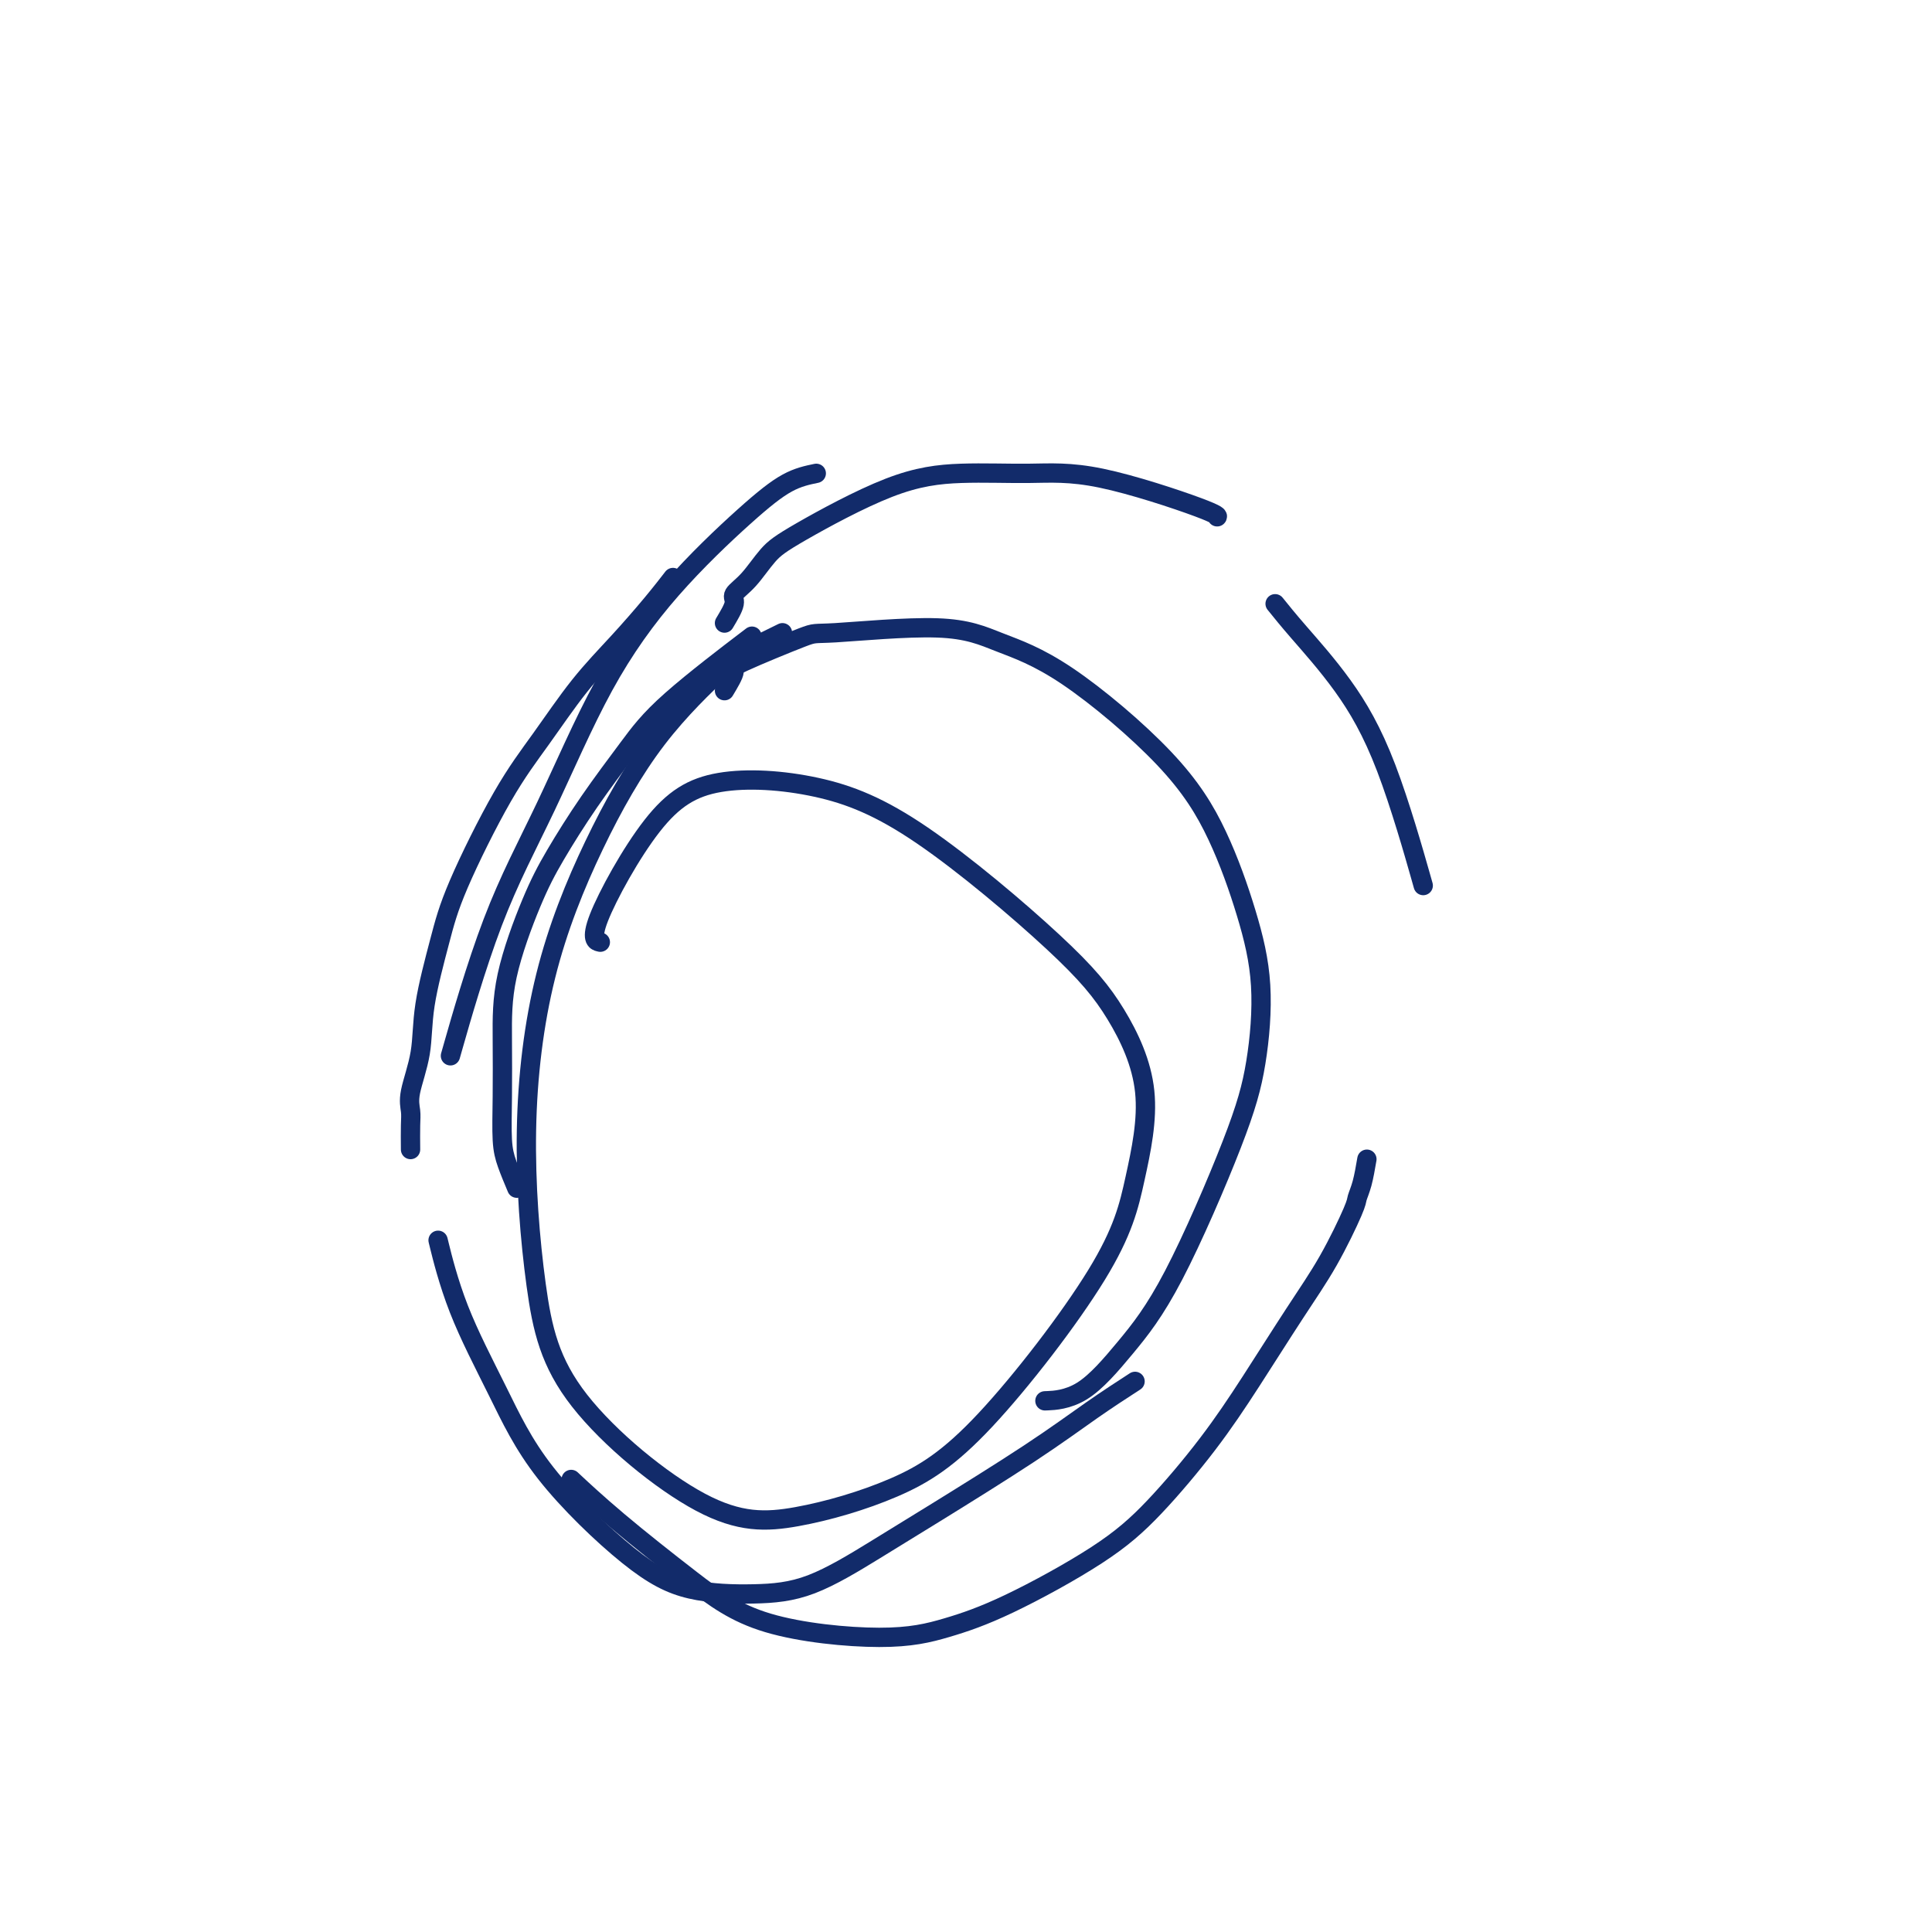 <svg viewBox='0 0 400 400' version='1.1' xmlns='http://www.w3.org/2000/svg' xmlns:xlink='http://www.w3.org/1999/xlink'><g fill='none' stroke='#122B6A' stroke-width='4' stroke-linecap='round' stroke-linejoin='round'><path d='M162,131c-3.123,1.528 -6.246,3.056 -8,4c-1.754,0.944 -2.139,1.305 -5,4c-2.861,2.695 -8.198,7.726 -13,14c-4.802,6.274 -9.067,13.792 -13,22c-3.933,8.208 -7.533,17.107 -10,27c-2.467,9.893 -3.802,20.781 -4,32c-0.198,11.219 0.740,22.770 2,32c1.260,9.230 2.842,16.138 9,24c6.158,7.862 16.891,16.676 25,21c8.109,4.324 13.592,4.157 20,3c6.408,-1.157 13.739,-3.306 20,-6c6.261,-2.694 11.452,-5.934 19,-14c7.548,-8.066 17.454,-20.957 23,-30c5.546,-9.043 6.734,-14.236 8,-20c1.266,-5.764 2.612,-12.097 2,-18c-0.612,-5.903 -3.180,-11.376 -6,-16c-2.820,-4.624 -5.893,-8.400 -13,-15c-7.107,-6.600 -18.250,-16.025 -27,-22c-8.750,-5.975 -15.108,-8.501 -22,-10c-6.892,-1.499 -14.319,-1.971 -20,-1c-5.681,0.971 -9.615,3.384 -14,9c-4.385,5.616 -9.219,14.435 -11,19c-1.781,4.565 -0.509,4.876 0,5c0.509,0.124 0.254,0.062 0,0'/><path d='M150,143c0.966,-1.611 1.931,-3.222 2,-4c0.069,-0.778 -0.760,-0.722 2,-2c2.760,-1.278 9.107,-3.889 12,-5c2.893,-1.111 2.332,-0.723 7,-1c4.668,-0.277 14.564,-1.219 21,-1c6.436,0.219 9.411,1.599 13,3c3.589,1.401 7.793,2.824 14,7c6.207,4.176 14.418,11.105 20,17c5.582,5.895 8.534,10.757 11,16c2.466,5.243 4.445,10.866 6,16c1.555,5.134 2.685,9.779 3,15c0.315,5.221 -0.184,11.017 -1,16c-0.816,4.983 -1.950,9.153 -5,17c-3.050,7.847 -8.016,19.371 -12,27c-3.984,7.629 -6.985,11.365 -10,15c-3.015,3.635 -6.042,7.171 -9,9c-2.958,1.829 -5.845,1.951 -7,2c-1.155,0.049 -0.577,0.024 0,0'/><path d='M235,286c-2.825,1.830 -5.651,3.660 -9,6c-3.349,2.340 -7.222,5.191 -13,9c-5.778,3.809 -13.461,8.575 -19,12c-5.539,3.425 -8.932,5.507 -13,8c-4.068,2.493 -8.809,5.395 -13,7c-4.191,1.605 -7.832,1.911 -12,2c-4.168,0.089 -8.862,-0.040 -13,-1c-4.138,-0.960 -7.719,-2.749 -13,-7c-5.281,-4.251 -12.263,-10.962 -17,-17c-4.737,-6.038 -7.228,-11.402 -10,-17c-2.772,-5.598 -5.823,-11.430 -8,-17c-2.177,-5.570 -3.479,-10.877 -4,-13c-0.521,-2.123 -0.260,-1.061 0,0'/><path d='M107,246c-0.732,-1.743 -1.464,-3.487 -2,-5c-0.536,-1.513 -0.874,-2.797 -1,-5c-0.126,-2.203 -0.038,-5.326 0,-9c0.038,-3.674 0.026,-7.899 0,-12c-0.026,-4.101 -0.066,-8.079 1,-13c1.066,-4.921 3.240,-10.787 5,-15c1.760,-4.213 3.108,-6.774 5,-10c1.892,-3.226 4.327,-7.119 7,-11c2.673,-3.881 5.582,-7.752 8,-11c2.418,-3.248 4.343,-5.875 9,-10c4.657,-4.125 12.045,-9.750 15,-12c2.955,-2.250 1.478,-1.125 0,0'/><path d='M150,129c0.910,-1.521 1.821,-3.041 2,-4c0.179,-0.959 -0.373,-1.356 0,-2c0.373,-0.644 1.671,-1.535 3,-3c1.329,-1.465 2.689,-3.502 4,-5c1.311,-1.498 2.574,-2.456 7,-5c4.426,-2.544 12.017,-6.675 18,-9c5.983,-2.325 10.360,-2.844 15,-3c4.640,-0.156 9.544,0.049 14,0c4.456,-0.049 8.462,-0.353 15,1c6.538,1.353 15.606,4.364 20,6c4.394,1.636 4.112,1.896 4,2c-0.112,0.104 -0.056,0.052 0,0'/><path d='M264,125c1.311,1.630 2.622,3.260 5,6c2.378,2.740 5.823,6.590 9,11c3.177,4.410 6.086,9.380 9,17c2.914,7.620 5.833,17.892 7,22c1.167,4.108 0.584,2.054 0,0'/><path d='M283,240c-0.310,1.801 -0.620,3.601 -1,5c-0.380,1.399 -0.829,2.396 -1,3c-0.171,0.604 -0.063,0.815 -1,3c-0.937,2.185 -2.918,6.342 -5,10c-2.082,3.658 -4.265,6.816 -7,11c-2.735,4.184 -6.022,9.396 -9,14c-2.978,4.604 -5.646,8.602 -9,13c-3.354,4.398 -7.393,9.198 -11,13c-3.607,3.802 -6.780,6.608 -12,10c-5.220,3.392 -12.485,7.372 -18,10c-5.515,2.628 -9.279,3.904 -13,5c-3.721,1.096 -7.397,2.012 -14,2c-6.603,-0.012 -16.131,-0.954 -23,-3c-6.869,-2.046 -11.078,-5.198 -16,-9c-4.922,-3.802 -10.556,-8.254 -15,-12c-4.444,-3.746 -7.698,-6.784 -9,-8c-1.302,-1.216 -0.651,-0.608 0,0'/><path d='M85,238c-0.016,-1.845 -0.031,-3.691 0,-5c0.031,-1.309 0.109,-2.083 0,-3c-0.109,-0.917 -0.403,-1.977 0,-4c0.403,-2.023 1.505,-5.010 2,-8c0.495,-2.990 0.384,-5.985 1,-10c0.616,-4.015 1.961,-9.050 3,-13c1.039,-3.950 1.773,-6.815 4,-12c2.227,-5.185 5.946,-12.689 9,-18c3.054,-5.311 5.442,-8.429 8,-12c2.558,-3.571 5.285,-7.595 8,-11c2.715,-3.405 5.419,-6.191 8,-9c2.581,-2.809 5.041,-5.641 7,-8c1.959,-2.359 3.417,-4.245 4,-5c0.583,-0.755 0.292,-0.377 0,0'/><path d='M169,98c-1.879,0.389 -3.758,0.779 -6,2c-2.242,1.221 -4.847,3.274 -9,7c-4.153,3.726 -9.853,9.125 -15,15c-5.147,5.875 -9.741,12.226 -14,20c-4.259,7.774 -8.183,16.970 -12,25c-3.817,8.030 -7.528,14.893 -11,24c-3.472,9.107 -6.706,20.459 -8,25c-1.294,4.541 -0.647,2.270 0,0'/></g>
</svg>
